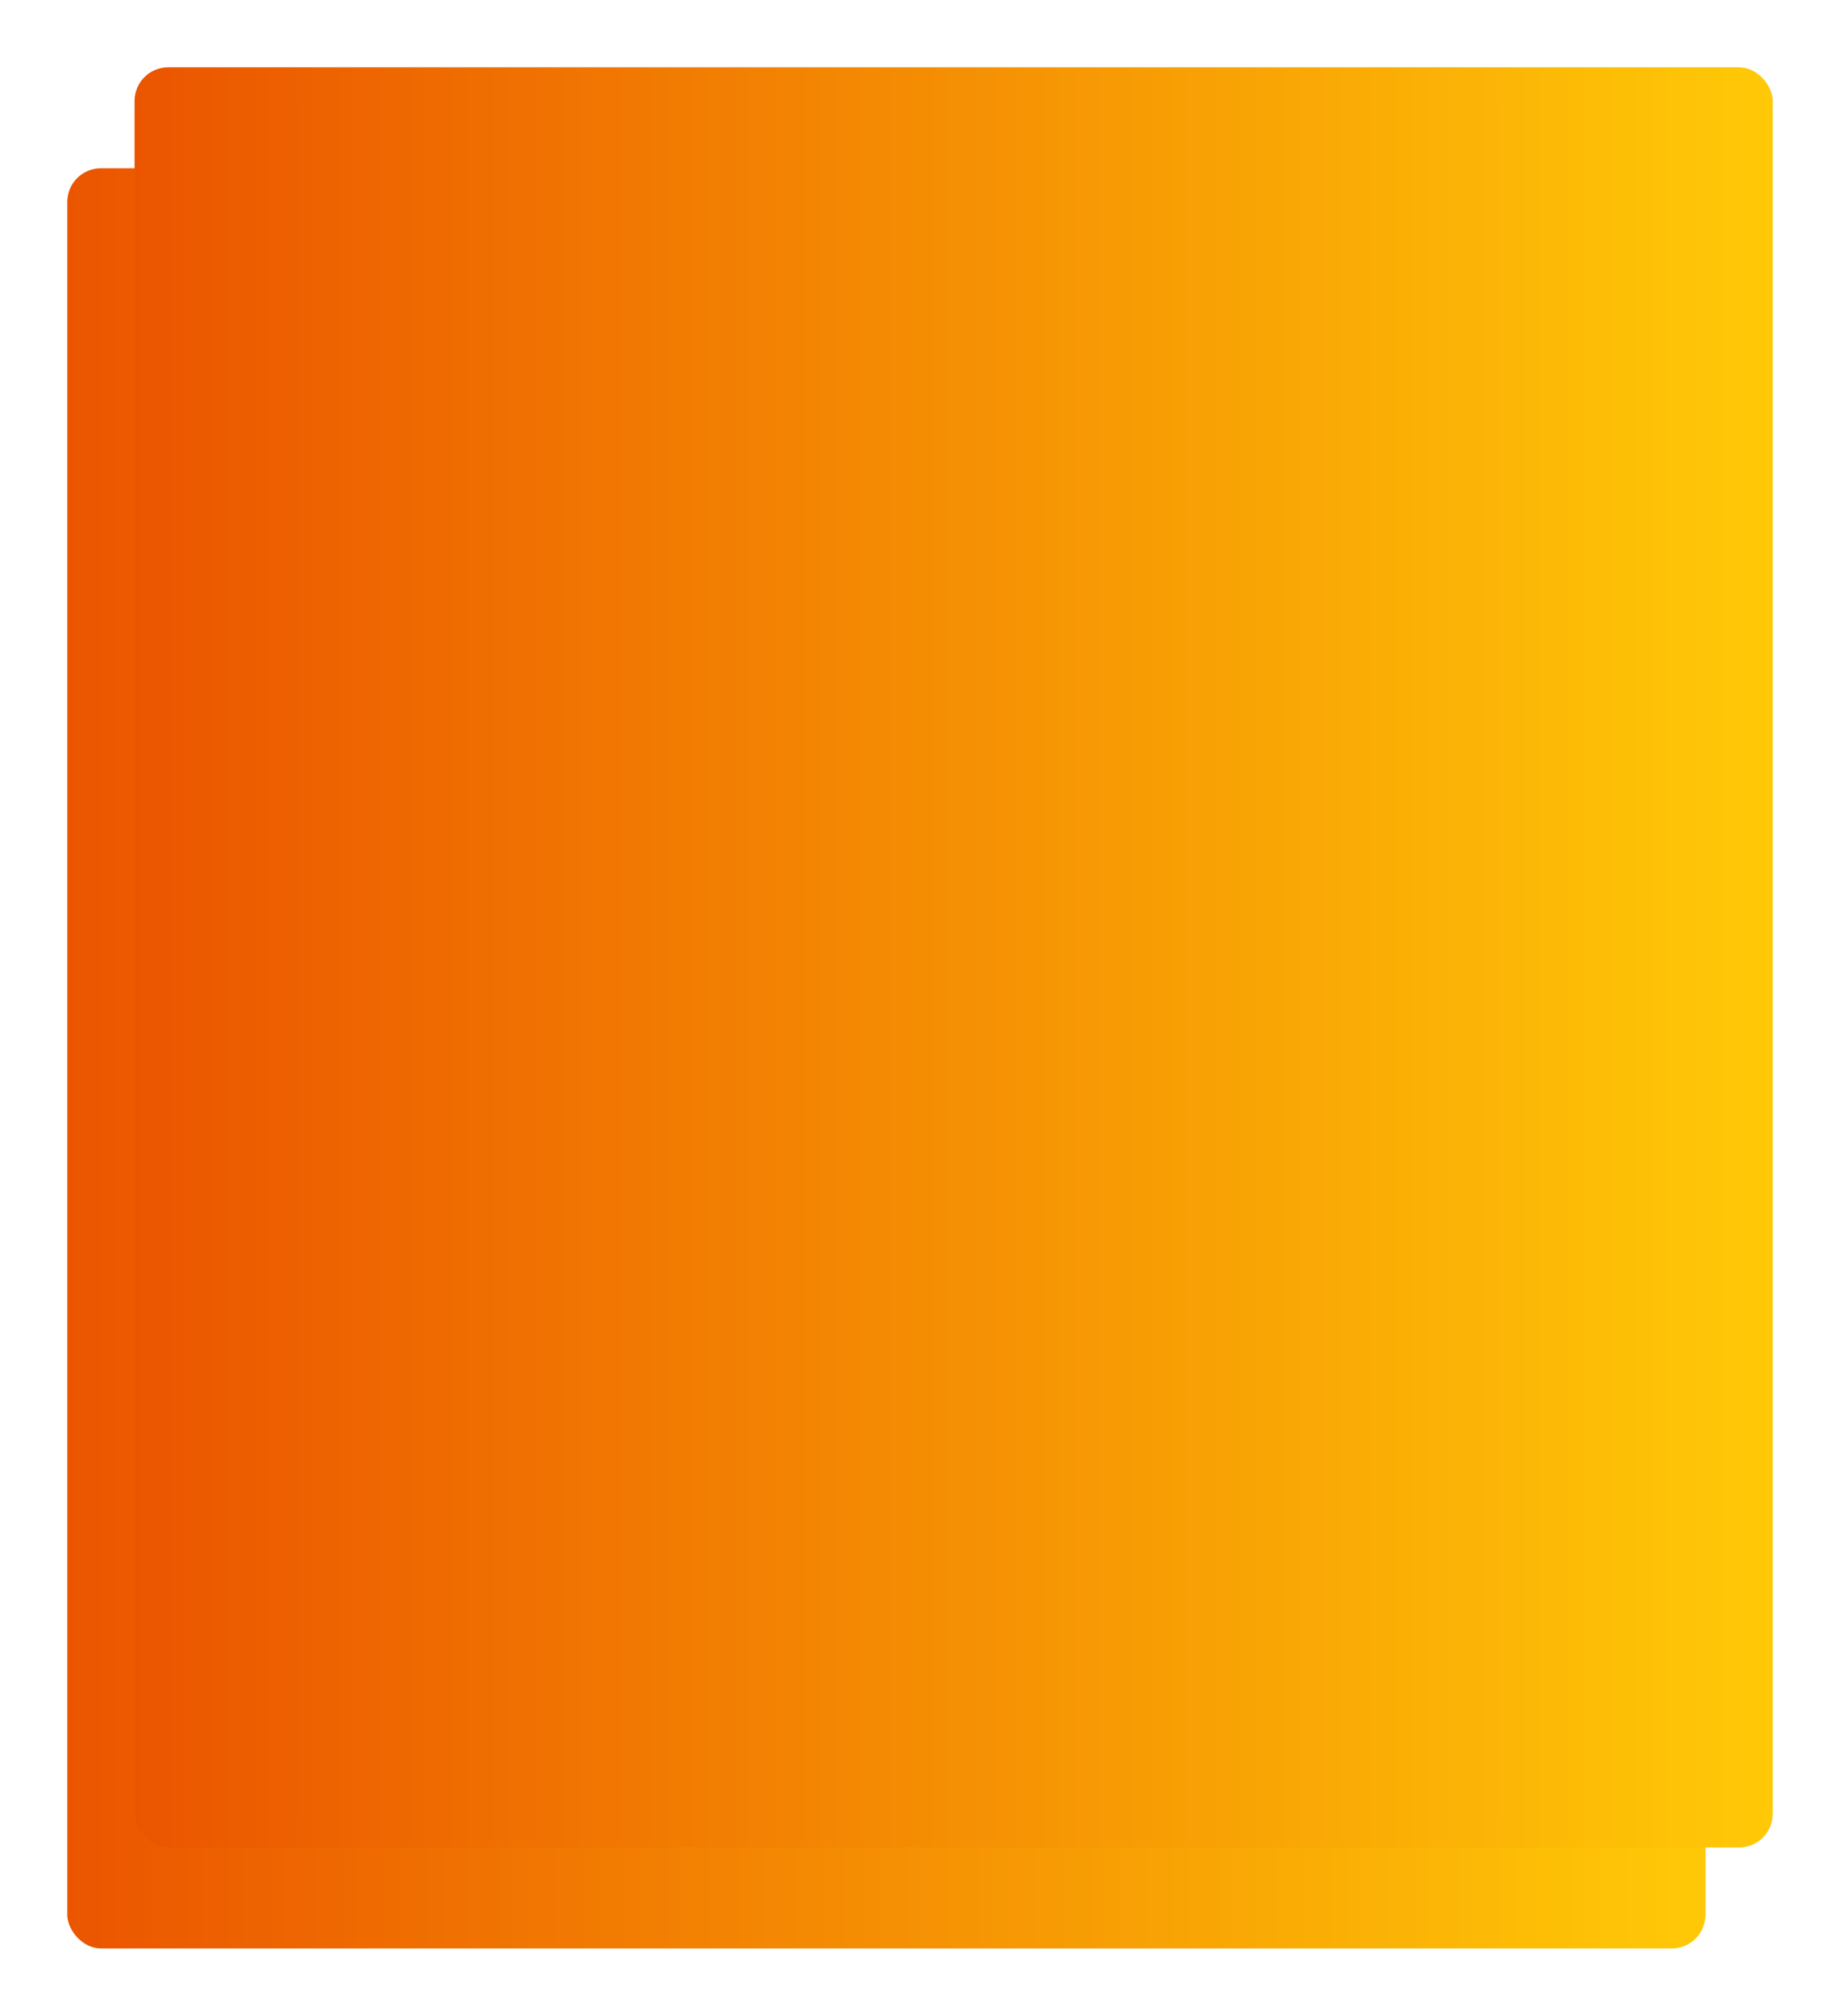<?xml version="1.0" encoding="UTF-8"?> <svg xmlns="http://www.w3.org/2000/svg" width="547" height="599" viewBox="0 0 547 599" fill="none"> <g filter="url(#filter0_d)"> <rect x="30" y="30" width="487" height="529" rx="10" fill="url(#paint0_linear)"></rect> </g> <g filter="url(#filter1_d)"> <rect x="30" y="30" width="487" height="529" rx="10" fill="url(#paint1_linear)"></rect> </g> <defs> <filter id="filter0_d" x="0" y="30" width="527" height="569" filterUnits="userSpaceOnUse" color-interpolation-filters="sRGB"> <feFlood flood-opacity="0" result="BackgroundImageFix"></feFlood> <feColorMatrix in="SourceAlpha" type="matrix" values="0 0 0 0 0 0 0 0 0 0 0 0 0 0 0 0 0 0 127 0"></feColorMatrix> <feOffset dx="-10" dy="20"></feOffset> <feGaussianBlur stdDeviation="10"></feGaussianBlur> <feColorMatrix type="matrix" values="0 0 0 0 0 0 0 0 0 0 0 0 0 0 0 0 0 0 0.15 0"></feColorMatrix> <feBlend mode="normal" in2="BackgroundImageFix" result="effect1_dropShadow"></feBlend> <feBlend mode="normal" in="SourceGraphic" in2="effect1_dropShadow" result="shape"></feBlend> </filter> <filter id="filter1_d" x="20" y="0" width="527" height="569" filterUnits="userSpaceOnUse" color-interpolation-filters="sRGB"> <feFlood flood-opacity="0" result="BackgroundImageFix"></feFlood> <feColorMatrix in="SourceAlpha" type="matrix" values="0 0 0 0 0 0 0 0 0 0 0 0 0 0 0 0 0 0 127 0"></feColorMatrix> <feOffset dx="10" dy="-10"></feOffset> <feGaussianBlur stdDeviation="10"></feGaussianBlur> <feColorMatrix type="matrix" values="0 0 0 0 0.242 0 0 0 0 0.242 0 0 0 0 0.242 0 0 0 0.1 0"></feColorMatrix> <feBlend mode="normal" in2="BackgroundImageFix" result="effect1_dropShadow"></feBlend> <feBlend mode="normal" in="SourceGraphic" in2="effect1_dropShadow" result="shape"></feBlend> </filter> <linearGradient id="paint0_linear" x1="30" y1="294.5" x2="517" y2="294.5" gradientUnits="userSpaceOnUse"> <stop stop-color="#EB5500"></stop> <stop offset="1" stop-color="#FFC907"></stop> <stop offset="1" stop-color="#D07D00"></stop> </linearGradient> <linearGradient id="paint1_linear" x1="30" y1="294.5" x2="517" y2="294.5" gradientUnits="userSpaceOnUse"> <stop stop-color="#EB5500"></stop> <stop offset="1" stop-color="#FFC907"></stop> <stop offset="1" stop-color="#D07D00"></stop> </linearGradient> </defs> </svg> 
